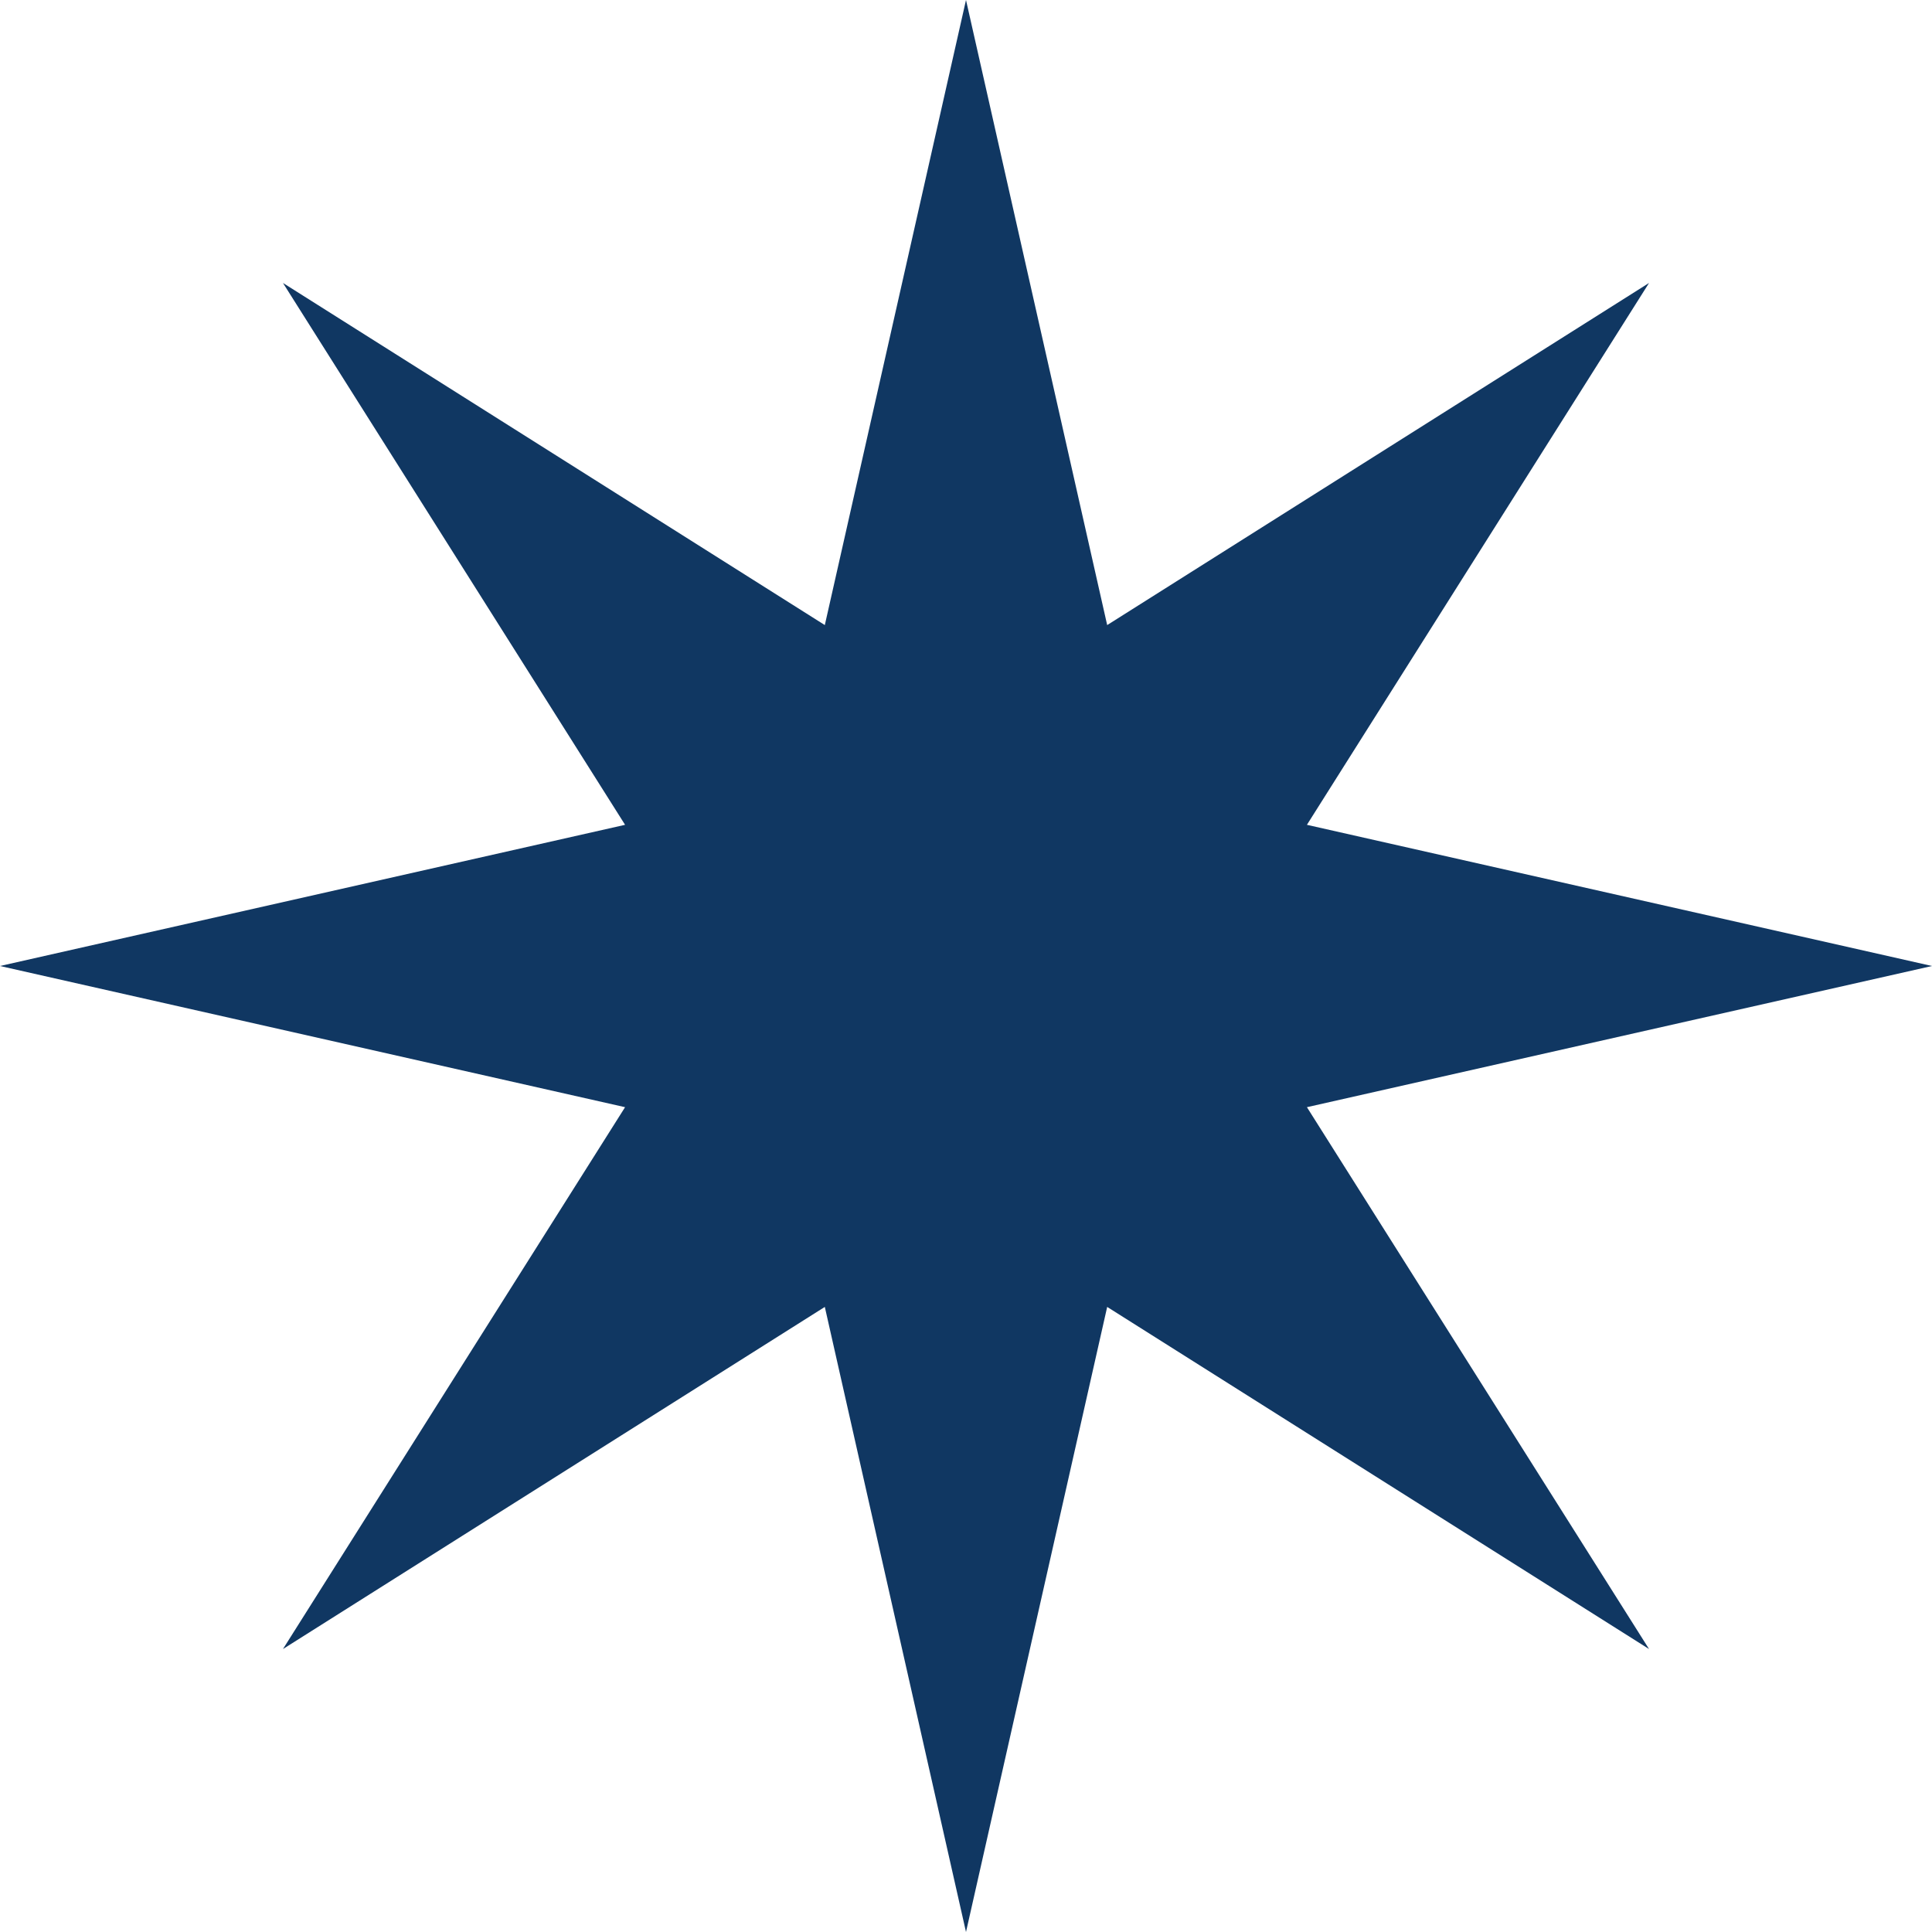 <?xml version="1.0" encoding="UTF-8"?> <svg xmlns="http://www.w3.org/2000/svg" width="13" height="13" viewBox="0 0 13 13" fill="none"> <path d="M6.5 0L7.45 4.206L11.096 1.904L8.794 5.55L13 6.5L8.794 7.45L11.096 11.096L7.45 8.794L6.5 13L5.55 8.794L1.904 11.096L4.206 7.45L0 6.5L4.206 5.55L1.904 1.904L5.55 4.206L6.5 0Z" fill="#103762"></path> </svg> 